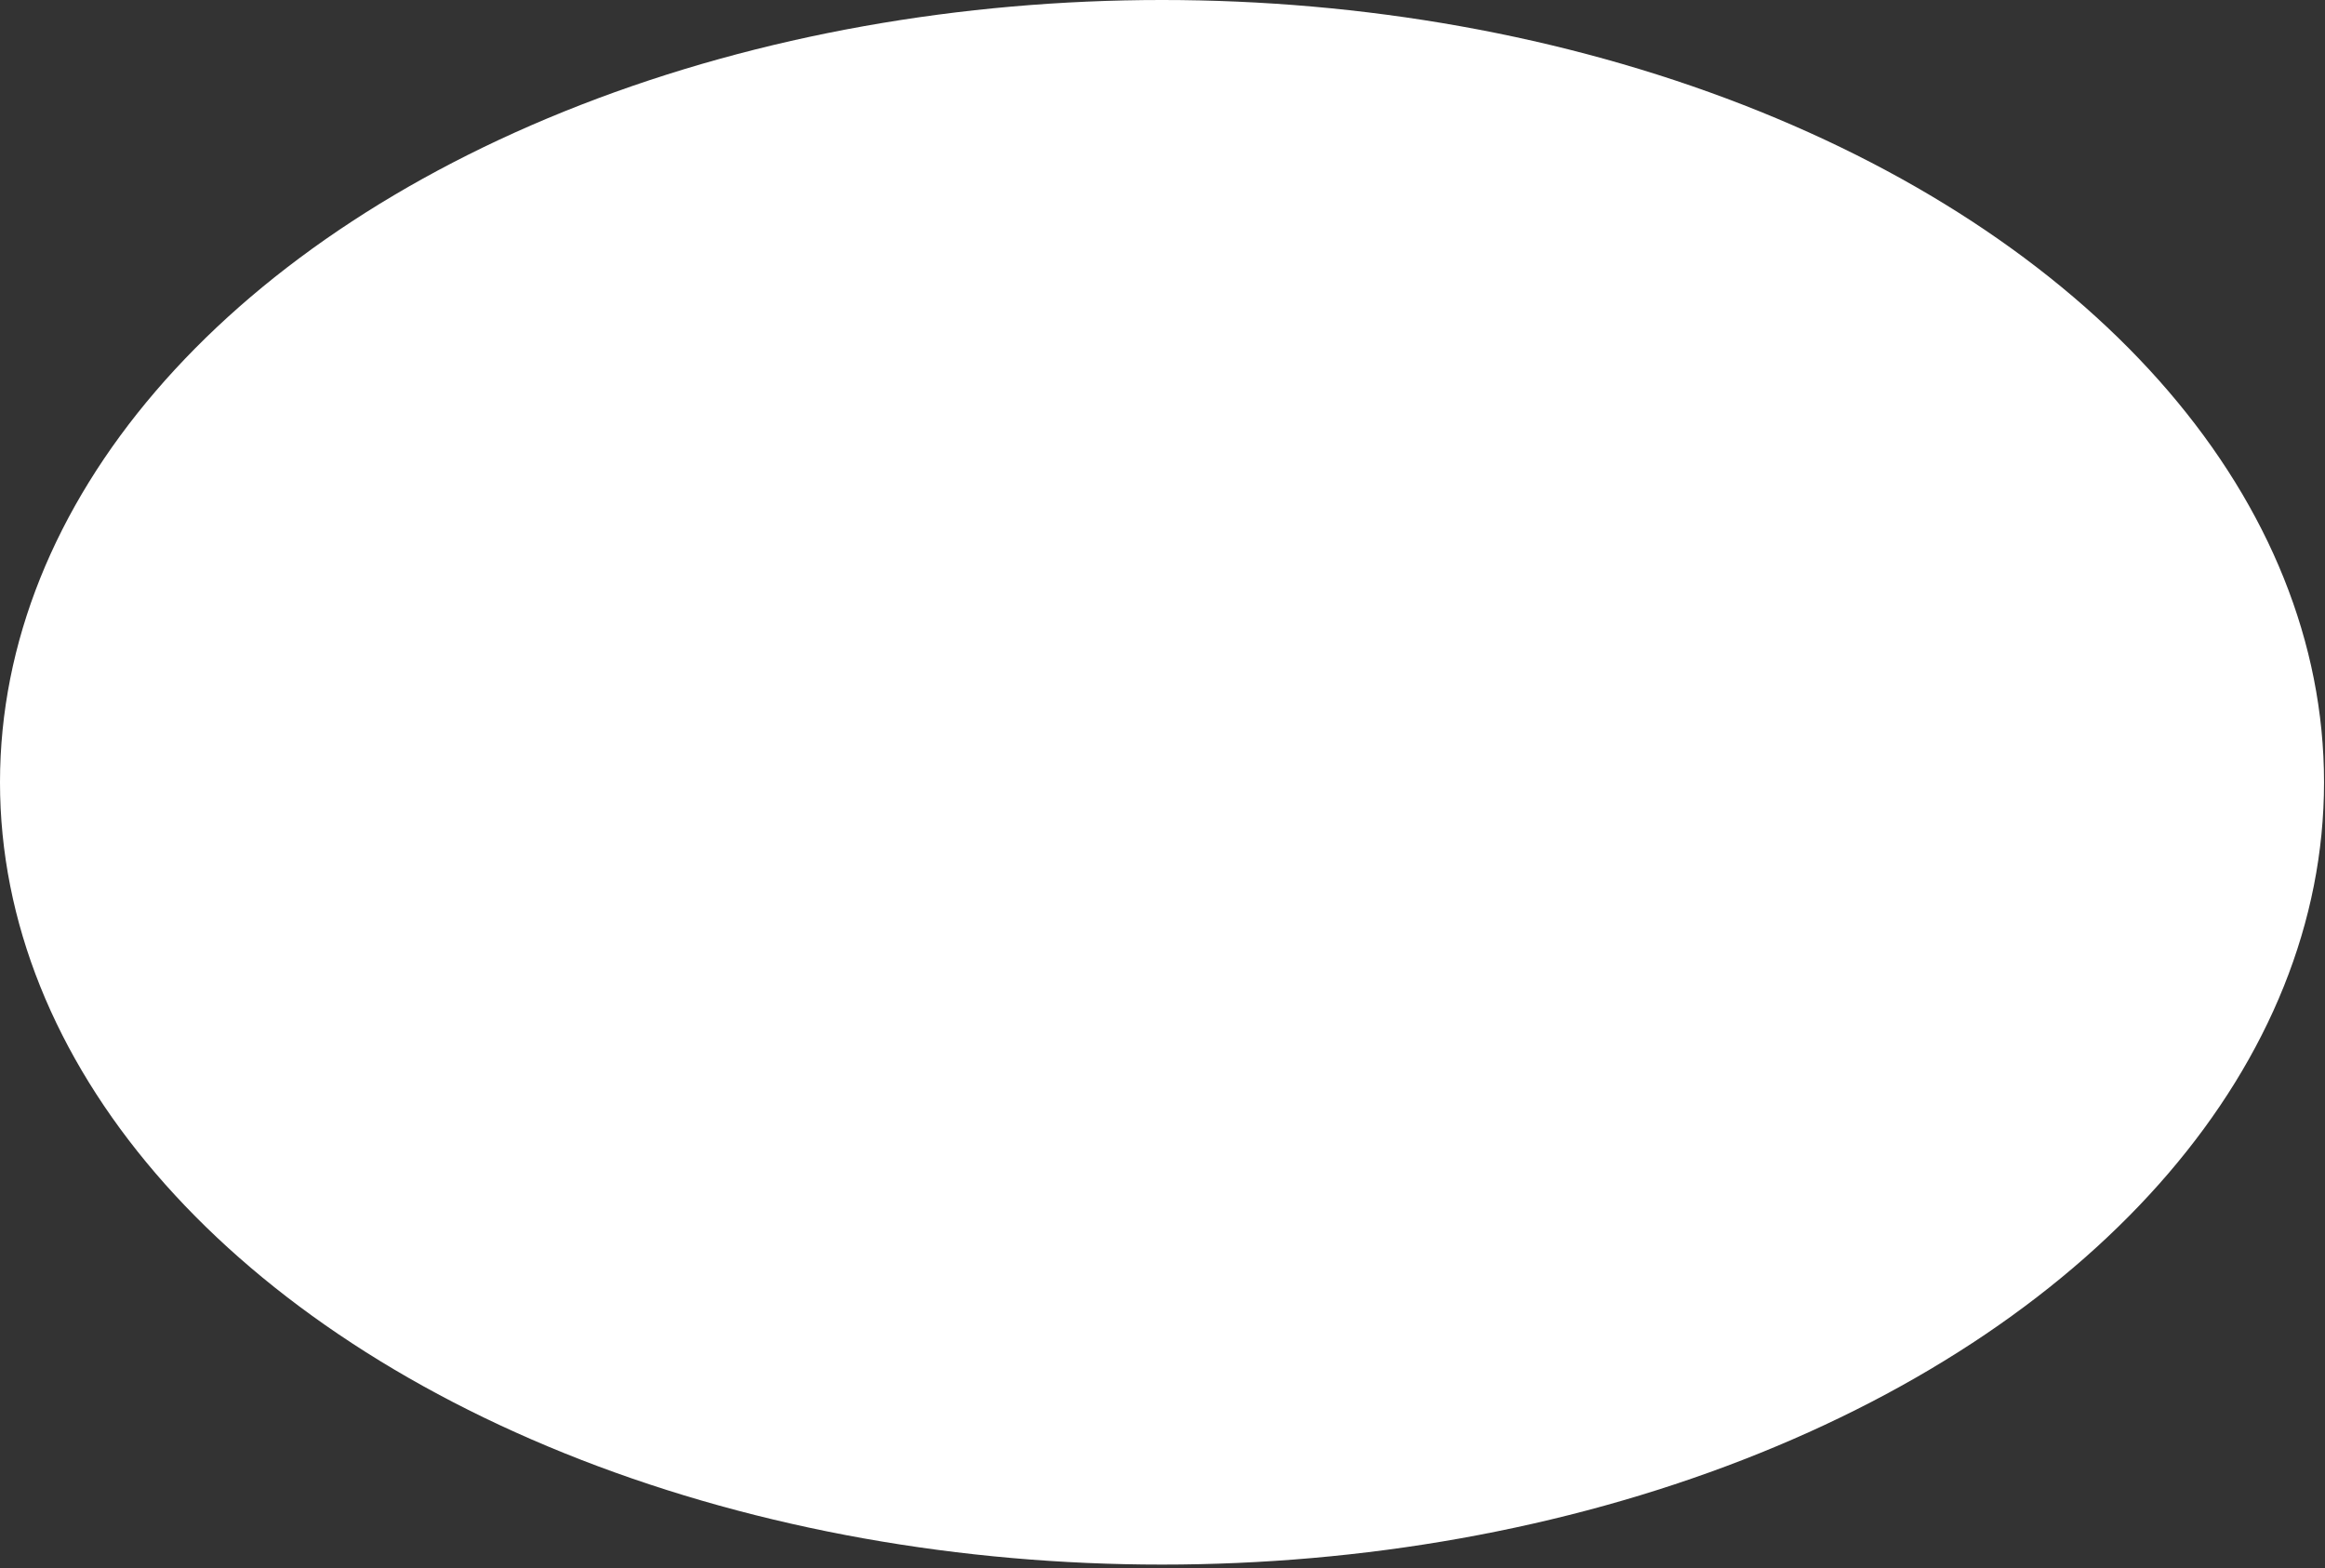 <?xml version="1.0" encoding="utf-8"?>
<svg xmlns="http://www.w3.org/2000/svg" fill="none" height="100%" overflow="visible" preserveAspectRatio="none" style="display: block;" viewBox="0 0 255 172" width="100%">
<rect x="0" y="0" width="255" height="172" fill="#333333" stroke="none"/>
<ellipse cx="127.447" cy="85.799" fill="white" id="Ellipse 7" rx="127.447" ry="85.799"/>
</svg>